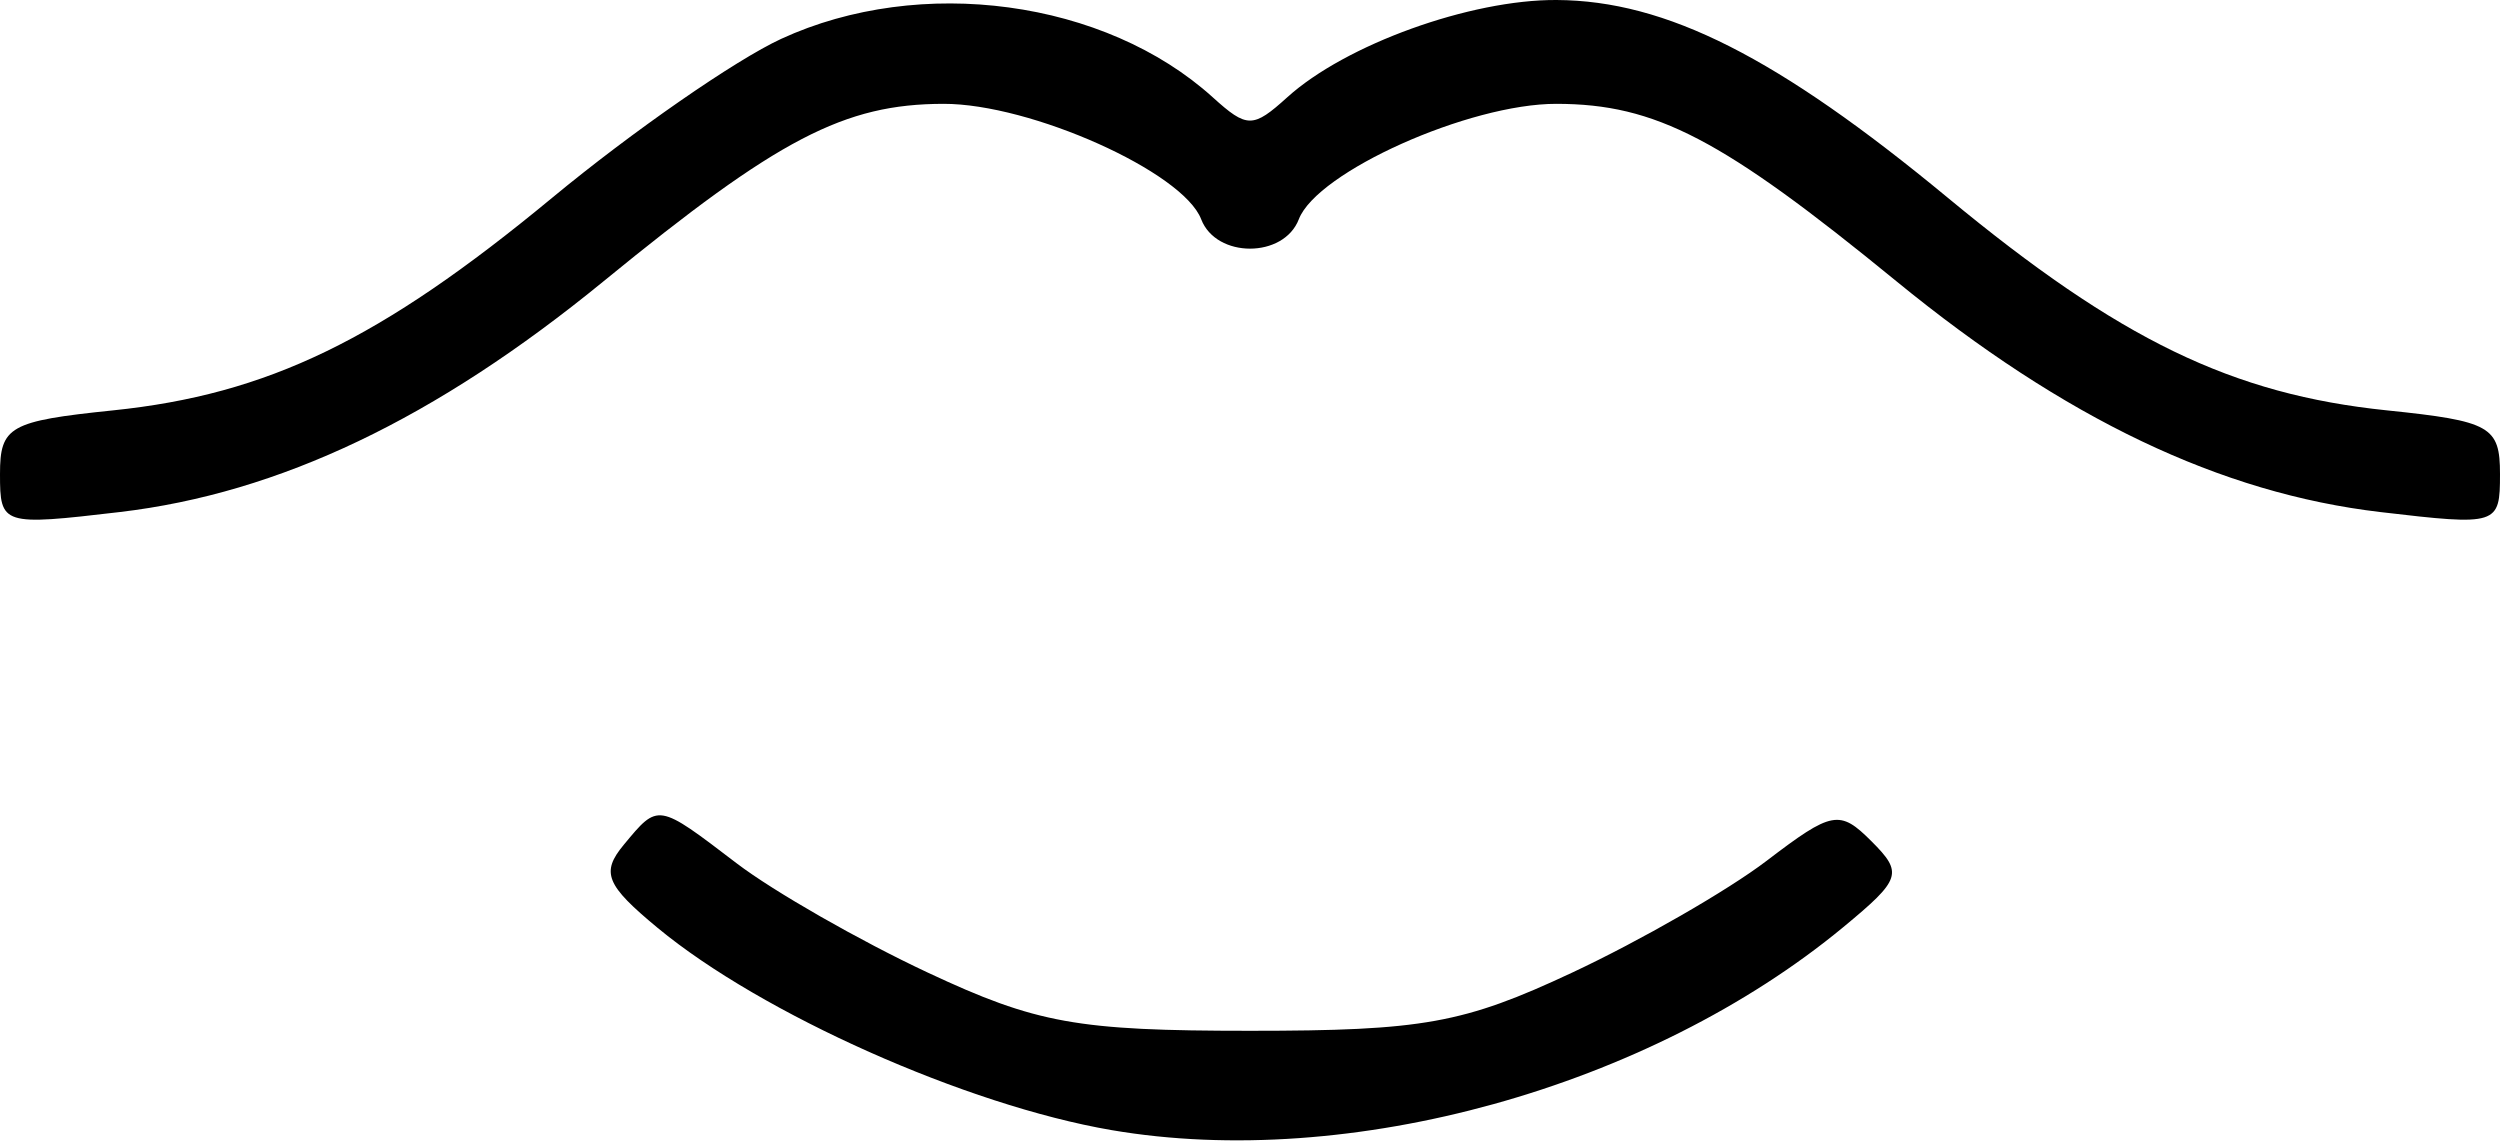 <svg width="120" height="55" viewBox="0 0 120 55" fill="none" xmlns="http://www.w3.org/2000/svg">
<path fill-rule="evenodd" clip-rule="evenodd" d="M37.5 1.864C35.3 2.878 30.35 6.312 26.5 9.497C18.257 16.315 12.851 18.931 5.425 19.698C0.456 20.211 0 20.468 0 22.756C0 25.208 0.105 25.241 5.741 24.579C13.403 23.678 20.908 20.098 28.98 13.494C37.344 6.651 40.525 4.992 45.29 4.984C49.478 4.977 56.783 8.25 57.656 10.523C58.378 12.406 61.622 12.406 62.344 10.523C63.217 8.25 70.522 4.977 74.71 4.984C79.475 4.992 82.656 6.651 91.02 13.494C99.092 20.098 106.597 23.678 114.259 24.579C119.895 25.241 120 25.208 120 22.756C120 20.468 119.544 20.211 114.575 19.698C107.149 18.931 101.743 16.315 93.5 9.497C85.325 2.735 79.977 0.03 74.718 0C70.573 -0.024 64.584 2.139 61.787 4.671C60.141 6.16 59.859 6.16 58.213 4.671C53.039 -0.012 44.18 -1.212 37.5 1.864ZM29.943 40.547C28.836 41.881 29.08 42.48 31.57 44.541C36.563 48.672 46.399 53.054 53.352 54.245C64.765 56.2 79.163 52.205 88.487 44.495C91.26 42.202 91.356 41.906 89.83 40.38C88.304 38.853 87.942 38.921 84.801 41.317C82.939 42.737 78.735 45.154 75.458 46.688C70.249 49.127 68.306 49.478 60 49.478C51.694 49.478 49.751 49.127 44.542 46.688C41.265 45.154 37.133 42.791 35.359 41.438C31.547 38.531 31.608 38.541 29.943 40.547Z" fill="black"/>
</svg>
